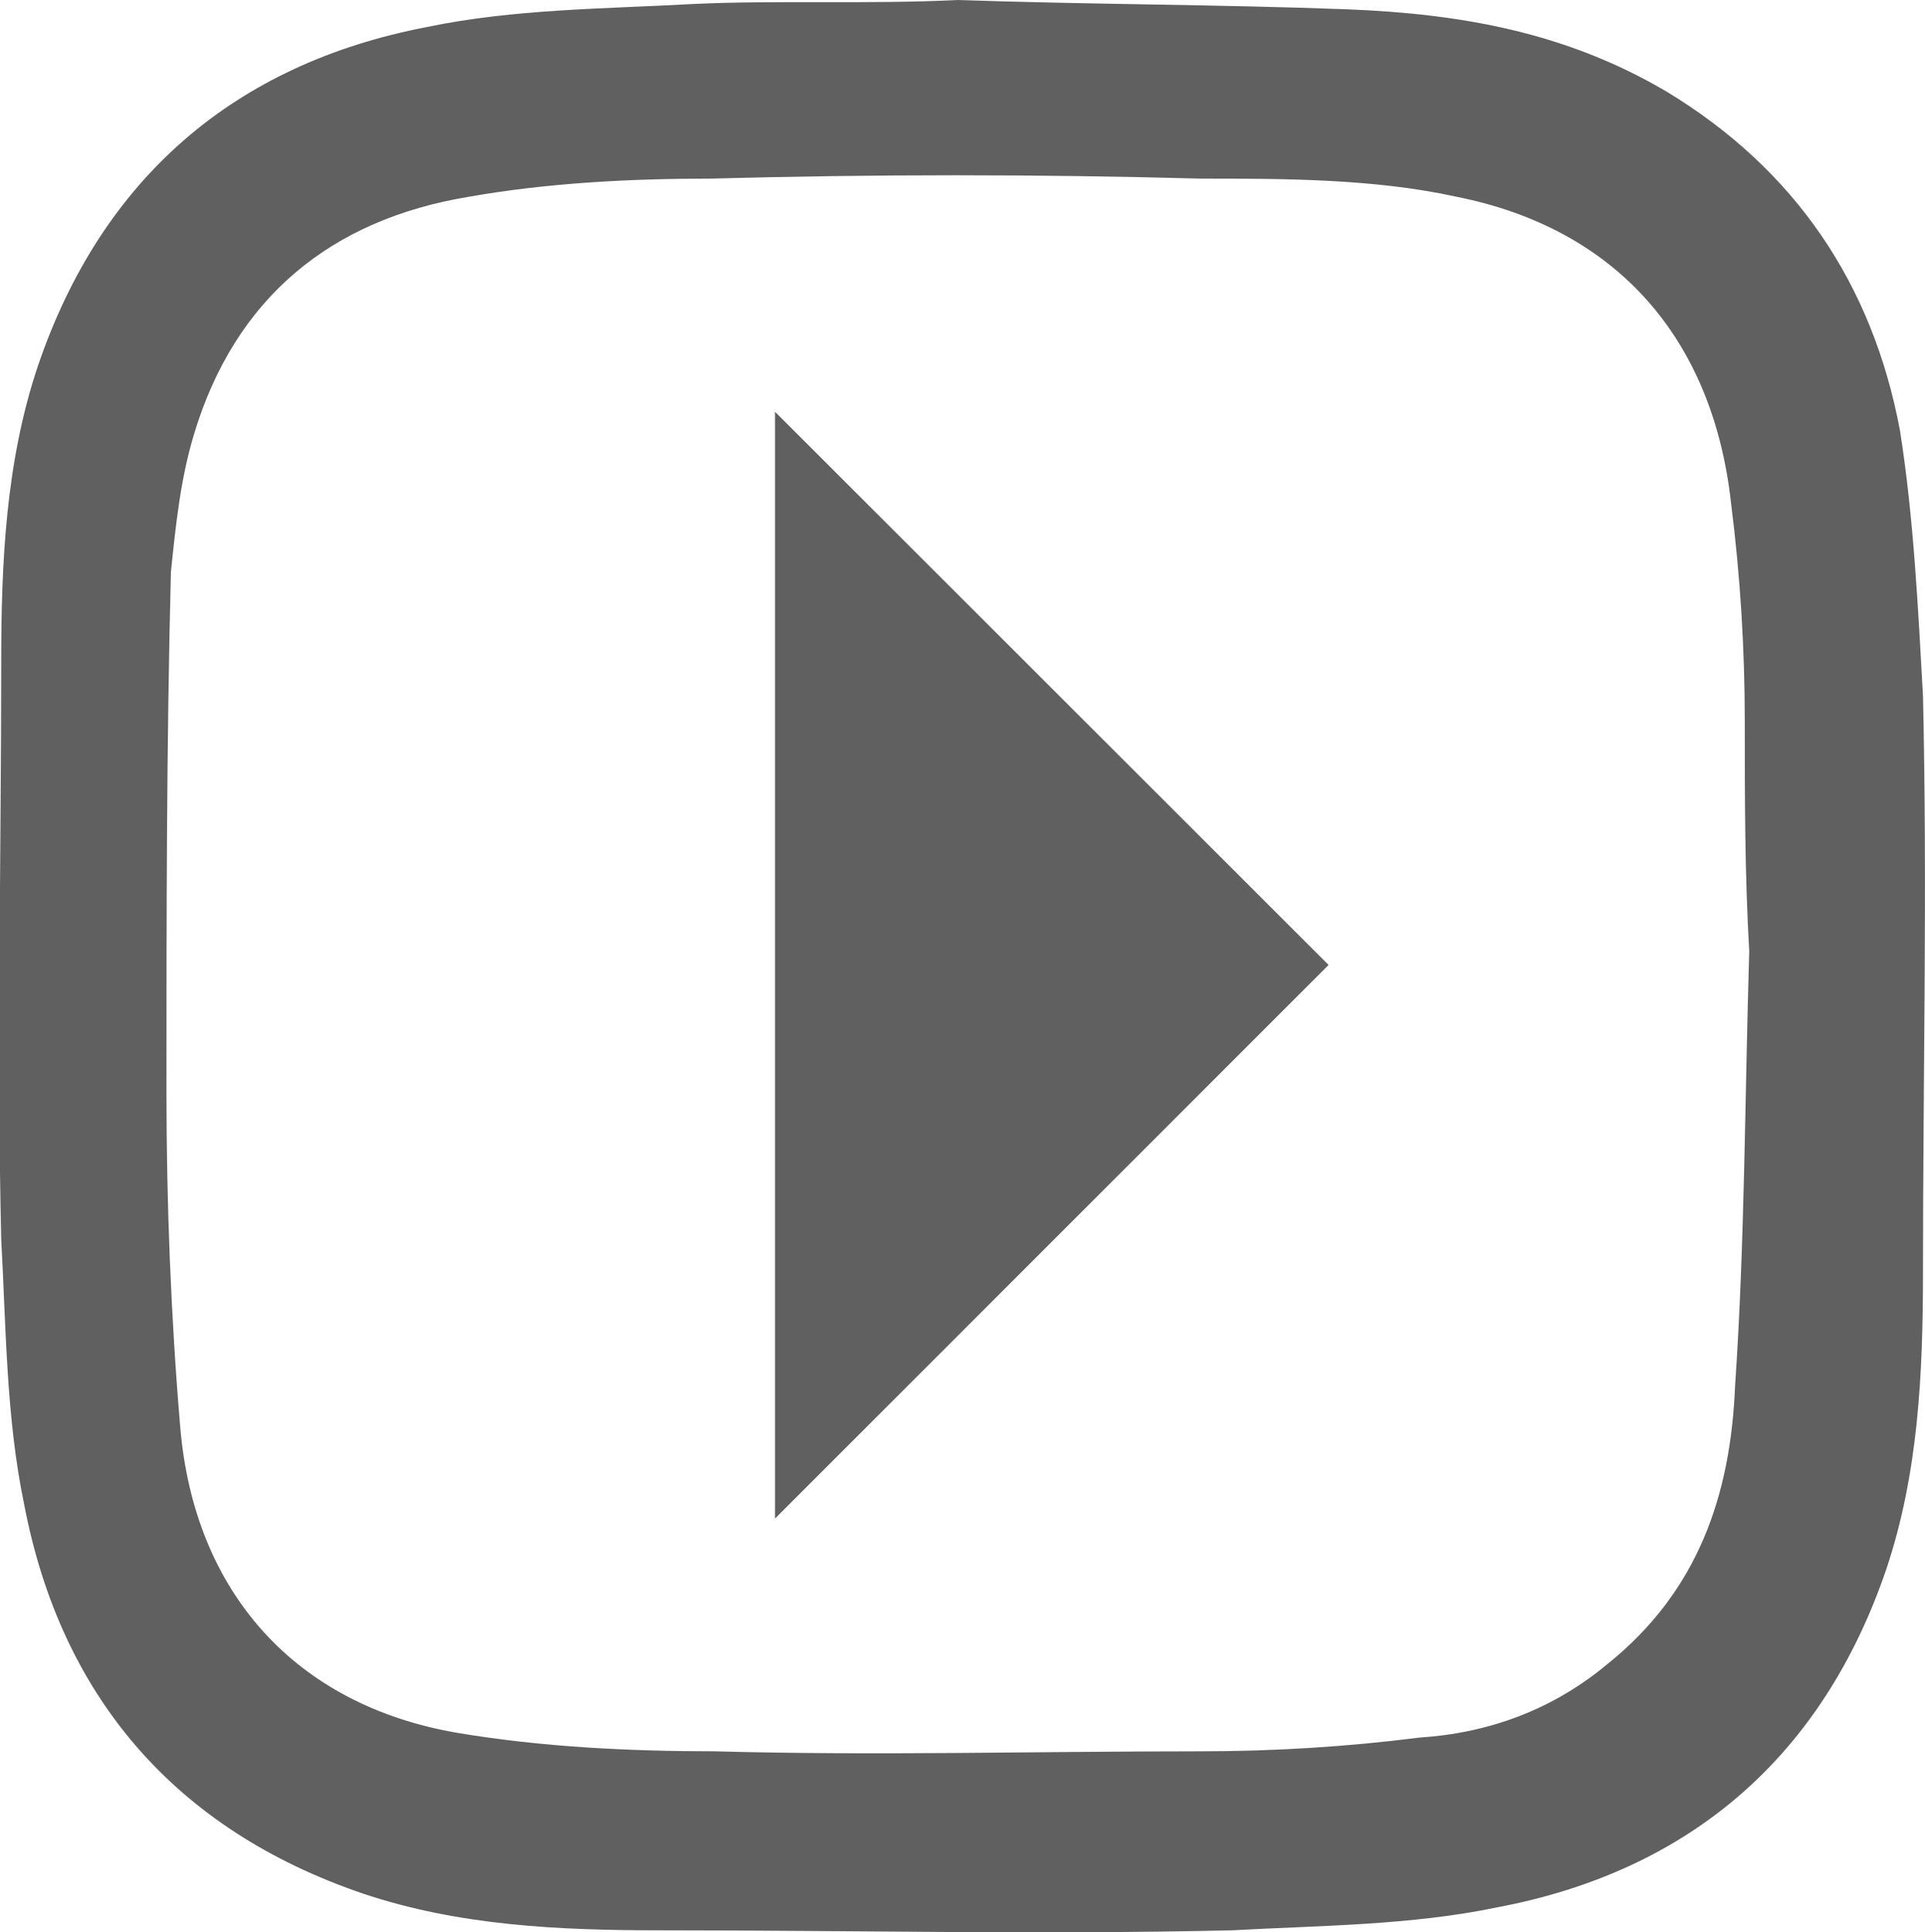 <?xml version="1.0" encoding="UTF-8"?> <svg xmlns="http://www.w3.org/2000/svg" xmlns:xlink="http://www.w3.org/1999/xlink" version="1.1" id="Camada_1" x="0px" y="0px" viewBox="0 0 476.4 478.2" style="enable-background:new 0 0 476.4 478.2;" xml:space="preserve"> <style type="text/css"> .st0{fill:#606060;} </style> <g> <g> <path class="st0" d="M237.1,0c31.7,1.1,64.5,1.1,96.2,2.3c28.3,1.1,54.3,5.7,79.2,20.4c31.7,19.2,50.9,47.5,57.7,83.8 c3.4,21.5,4.5,44.1,5.7,65.7c1.1,47.5,0,95.1,0,142.6c0,24.9-1.1,49.8-9.1,73.6C451,434.7,418.2,463,370.6,472 c-21.5,4.5-44.1,4.5-65.7,5.7c-47.5,1.1-94,0-141.5,0c-24.9,0-49.8-1.1-73.6-9.1c-46.4-15.8-74.7-48.7-83.8-96.2 c-4.5-21.5-4.5-44.1-5.7-65.7c-1.1-47.5,0-95.1,0-142.6c0-24.9,1.1-49.8,9.1-73.6c15.8-46.4,48.7-74.7,96.2-83.8 c21.5-4.5,44.1-4.5,65.7-5.7C191.8,0,214.4,1.1,237.1,0C237.1,1.1,237.1,1.1,237.1,0z M432.9,235.4 C431.8,235.4,431.8,235.4,432.9,235.4c-1.1-19.2-1.1-37.4-1.1-56.6c0-18.1-1.1-36.2-3.4-54.3c-4.5-40.7-28.3-67.9-67.9-75.8 c-20.4-4.5-43-4.5-63.4-4.5c-40.7-1.1-80.4-1.1-121.1,0c-20.4,0-40.7,1.1-60,4.5C82,54.3,58.2,73.6,48,107.5 c-3.4,11.3-4.5,22.6-5.7,34c-1.1,43-1.1,86-1.1,129c0,27.2,1.1,55.5,3.4,82.6c3.4,40.7,28.3,69,69,75.8 c20.4,3.4,41.9,4.5,63.4,4.5c39.6,1.1,79.2,0,120,0c18.1,0,36.2-1.1,54.3-3.4c17-1.1,32.8-6.8,46.4-18.1 c22.6-18.1,30.6-41.9,31.7-69C431.8,307.9,431.8,271.7,432.9,235.4z"></path> <polygon class="st0" points="191.8,101.9 191.8,375.8 328.8,238.8 "></polygon> </g> </g> </svg> 